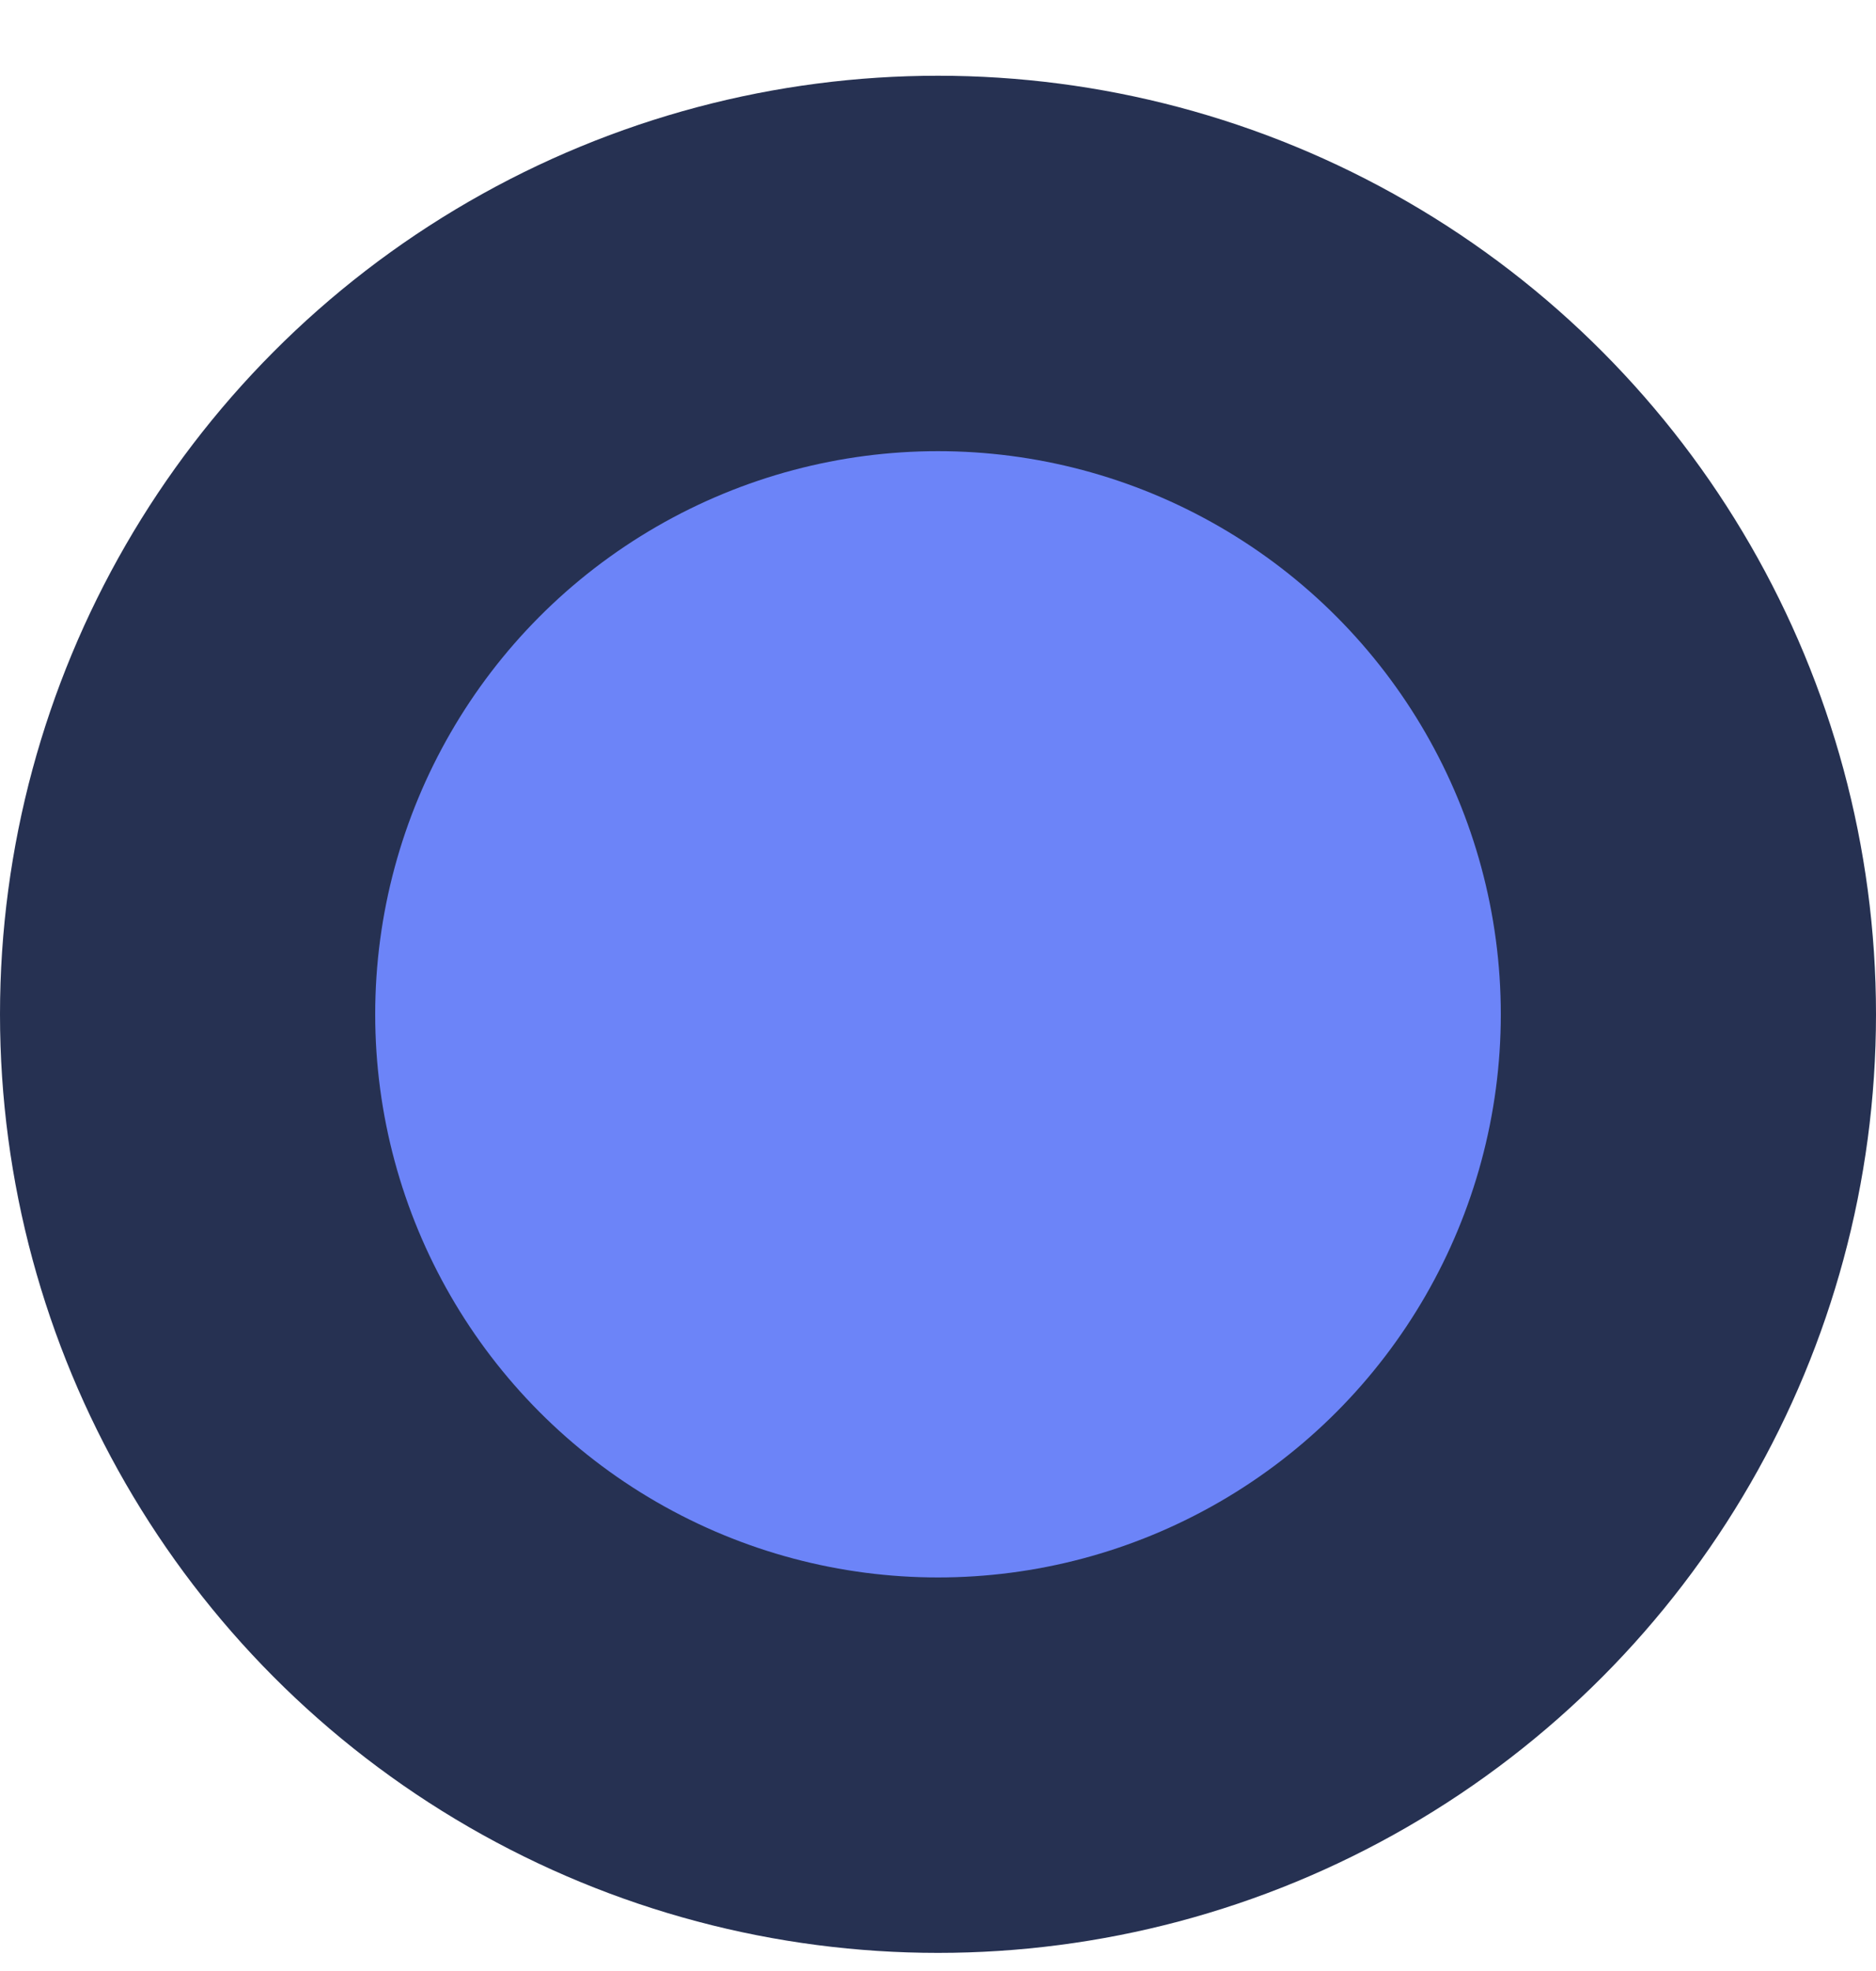 <svg xmlns="http://www.w3.org/2000/svg" width="20" height="21" viewBox="0 0 20 21" fill="none">
  <circle cx="10" cy="10.807" r="10" fill="#263152"/>
  <circle cx="10" cy="10.807" r="6" fill="#6C84F8"/>
</svg>